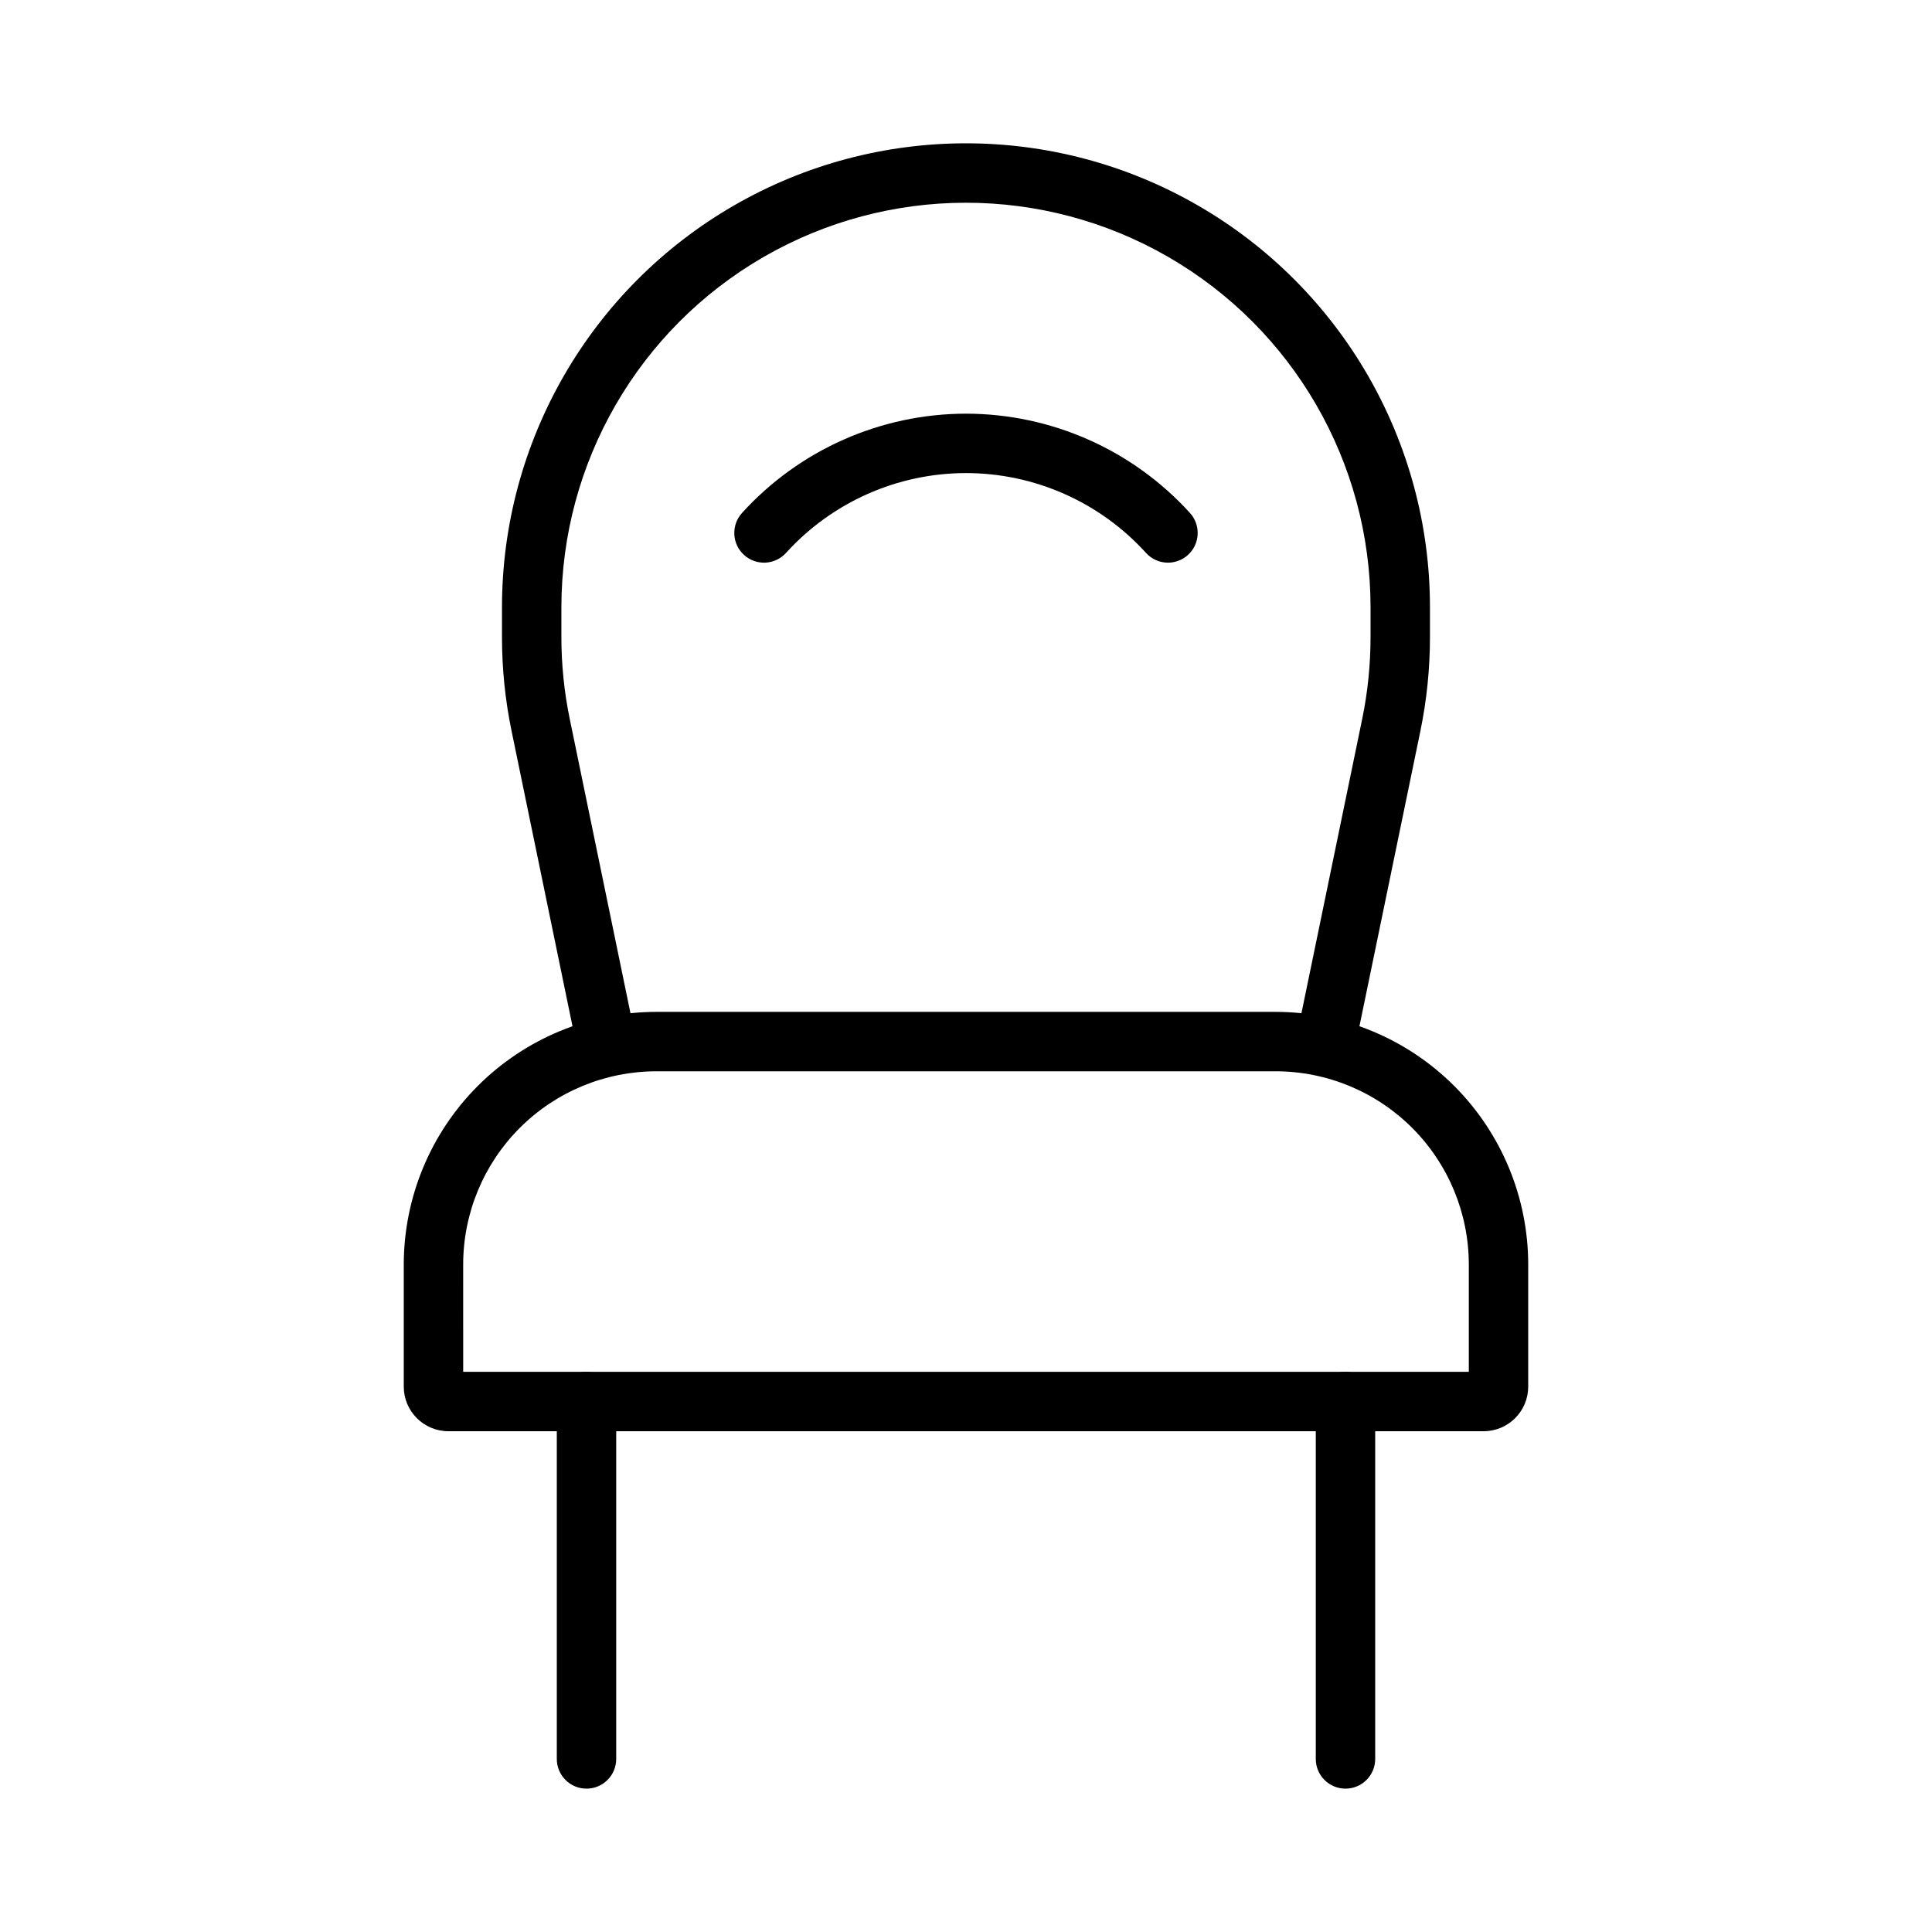 <?xml version="1.0" encoding="UTF-8"?>
<!-- Uploaded to: ICON Repo, www.svgrepo.com, Generator: ICON Repo Mixer Tools -->
<svg fill="#000000" width="800px" height="800px" version="1.1" viewBox="144 144 512 512" xmlns="http://www.w3.org/2000/svg">
 <g>
  <path d="m537.19 523.29h-274.38c-6.519-0.008-11.805-5.297-11.809-11.816v-32.395c0.02-17.742 7.078-34.75 19.621-47.297s29.551-19.602 47.293-19.625h164.16c17.742 0.02 34.75 7.078 47.297 19.621 12.547 12.547 19.602 29.559 19.621 47.301v32.395c-0.004 6.519-5.285 11.809-11.809 11.816zm-270.44-15.742 266.5-0.004v-28.469 0.004c-0.016-13.57-5.414-26.578-15.008-36.172s-22.602-14.992-36.168-15.004h-164.16c-13.566 0.016-26.574 5.41-36.168 15.004-9.59 9.598-14.988 22.602-15 36.172z"/>
  <path d="m304.59 427.9c-3.731-0.004-6.945-2.629-7.703-6.281l-17.312-83.879c-1.691-8.18-2.543-16.512-2.543-24.863v-7.934c0-43.93 23.438-84.523 61.48-106.49 38.047-21.965 84.918-21.965 122.96 0 38.047 21.965 61.484 62.559 61.484 106.49v7.934c-0.004 8.352-0.855 16.676-2.539 24.855l-17.32 83.887c-0.414 2.051-1.629 3.856-3.375 5.008-1.746 1.156-3.883 1.566-5.934 1.145-2.051-0.426-3.848-1.648-4.996-3.398-1.145-1.754-1.547-3.891-1.117-5.938l17.32-83.879c1.469-7.133 2.211-14.395 2.215-21.68v-7.934c0-38.305-20.434-73.699-53.609-92.852-33.172-19.152-74.043-19.152-107.22 0-33.172 19.152-53.605 54.547-53.605 92.852v7.934c0 7.285 0.746 14.547 2.219 21.68l17.312 83.879c0.879 4.258-1.859 8.422-6.117 9.301-0.527 0.109-1.062 0.16-1.602 0.164z"/>
  <path d="m299.43 618.01c-2.09 0.004-4.094-0.828-5.566-2.305-1.477-1.477-2.309-3.477-2.305-5.566v-94.727c0-4.348 3.523-7.871 7.871-7.871 4.348 0 7.871 3.523 7.871 7.871v94.727c0 2.09-0.828 4.09-2.305 5.566-1.477 1.477-3.481 2.309-5.566 2.305z"/>
  <path d="m500.57 618.01c-2.09 0.004-4.094-0.828-5.57-2.305-1.477-1.477-2.305-3.477-2.305-5.566v-94.727c0-4.348 3.527-7.871 7.875-7.871s7.871 3.523 7.871 7.871v94.727c0 2.09-0.828 4.09-2.305 5.566-1.477 1.477-3.481 2.309-5.566 2.305z"/>
  <path d="m453.53 293.11c-2.227 0.004-4.348-0.938-5.836-2.594-12.207-13.453-29.52-21.133-47.688-21.148h-0.008c-18.168 0.016-35.488 7.699-47.691 21.156-2.922 3.223-7.902 3.469-11.125 0.547-3.223-2.922-3.465-7.902-0.547-11.125 15.199-16.742 36.754-26.301 59.363-26.32h0.008c22.613 0.02 44.164 9.582 59.355 26.328 2.09 2.309 2.621 5.629 1.359 8.473-1.262 2.848-4.082 4.68-7.195 4.684z"/>
 </g>
</svg>